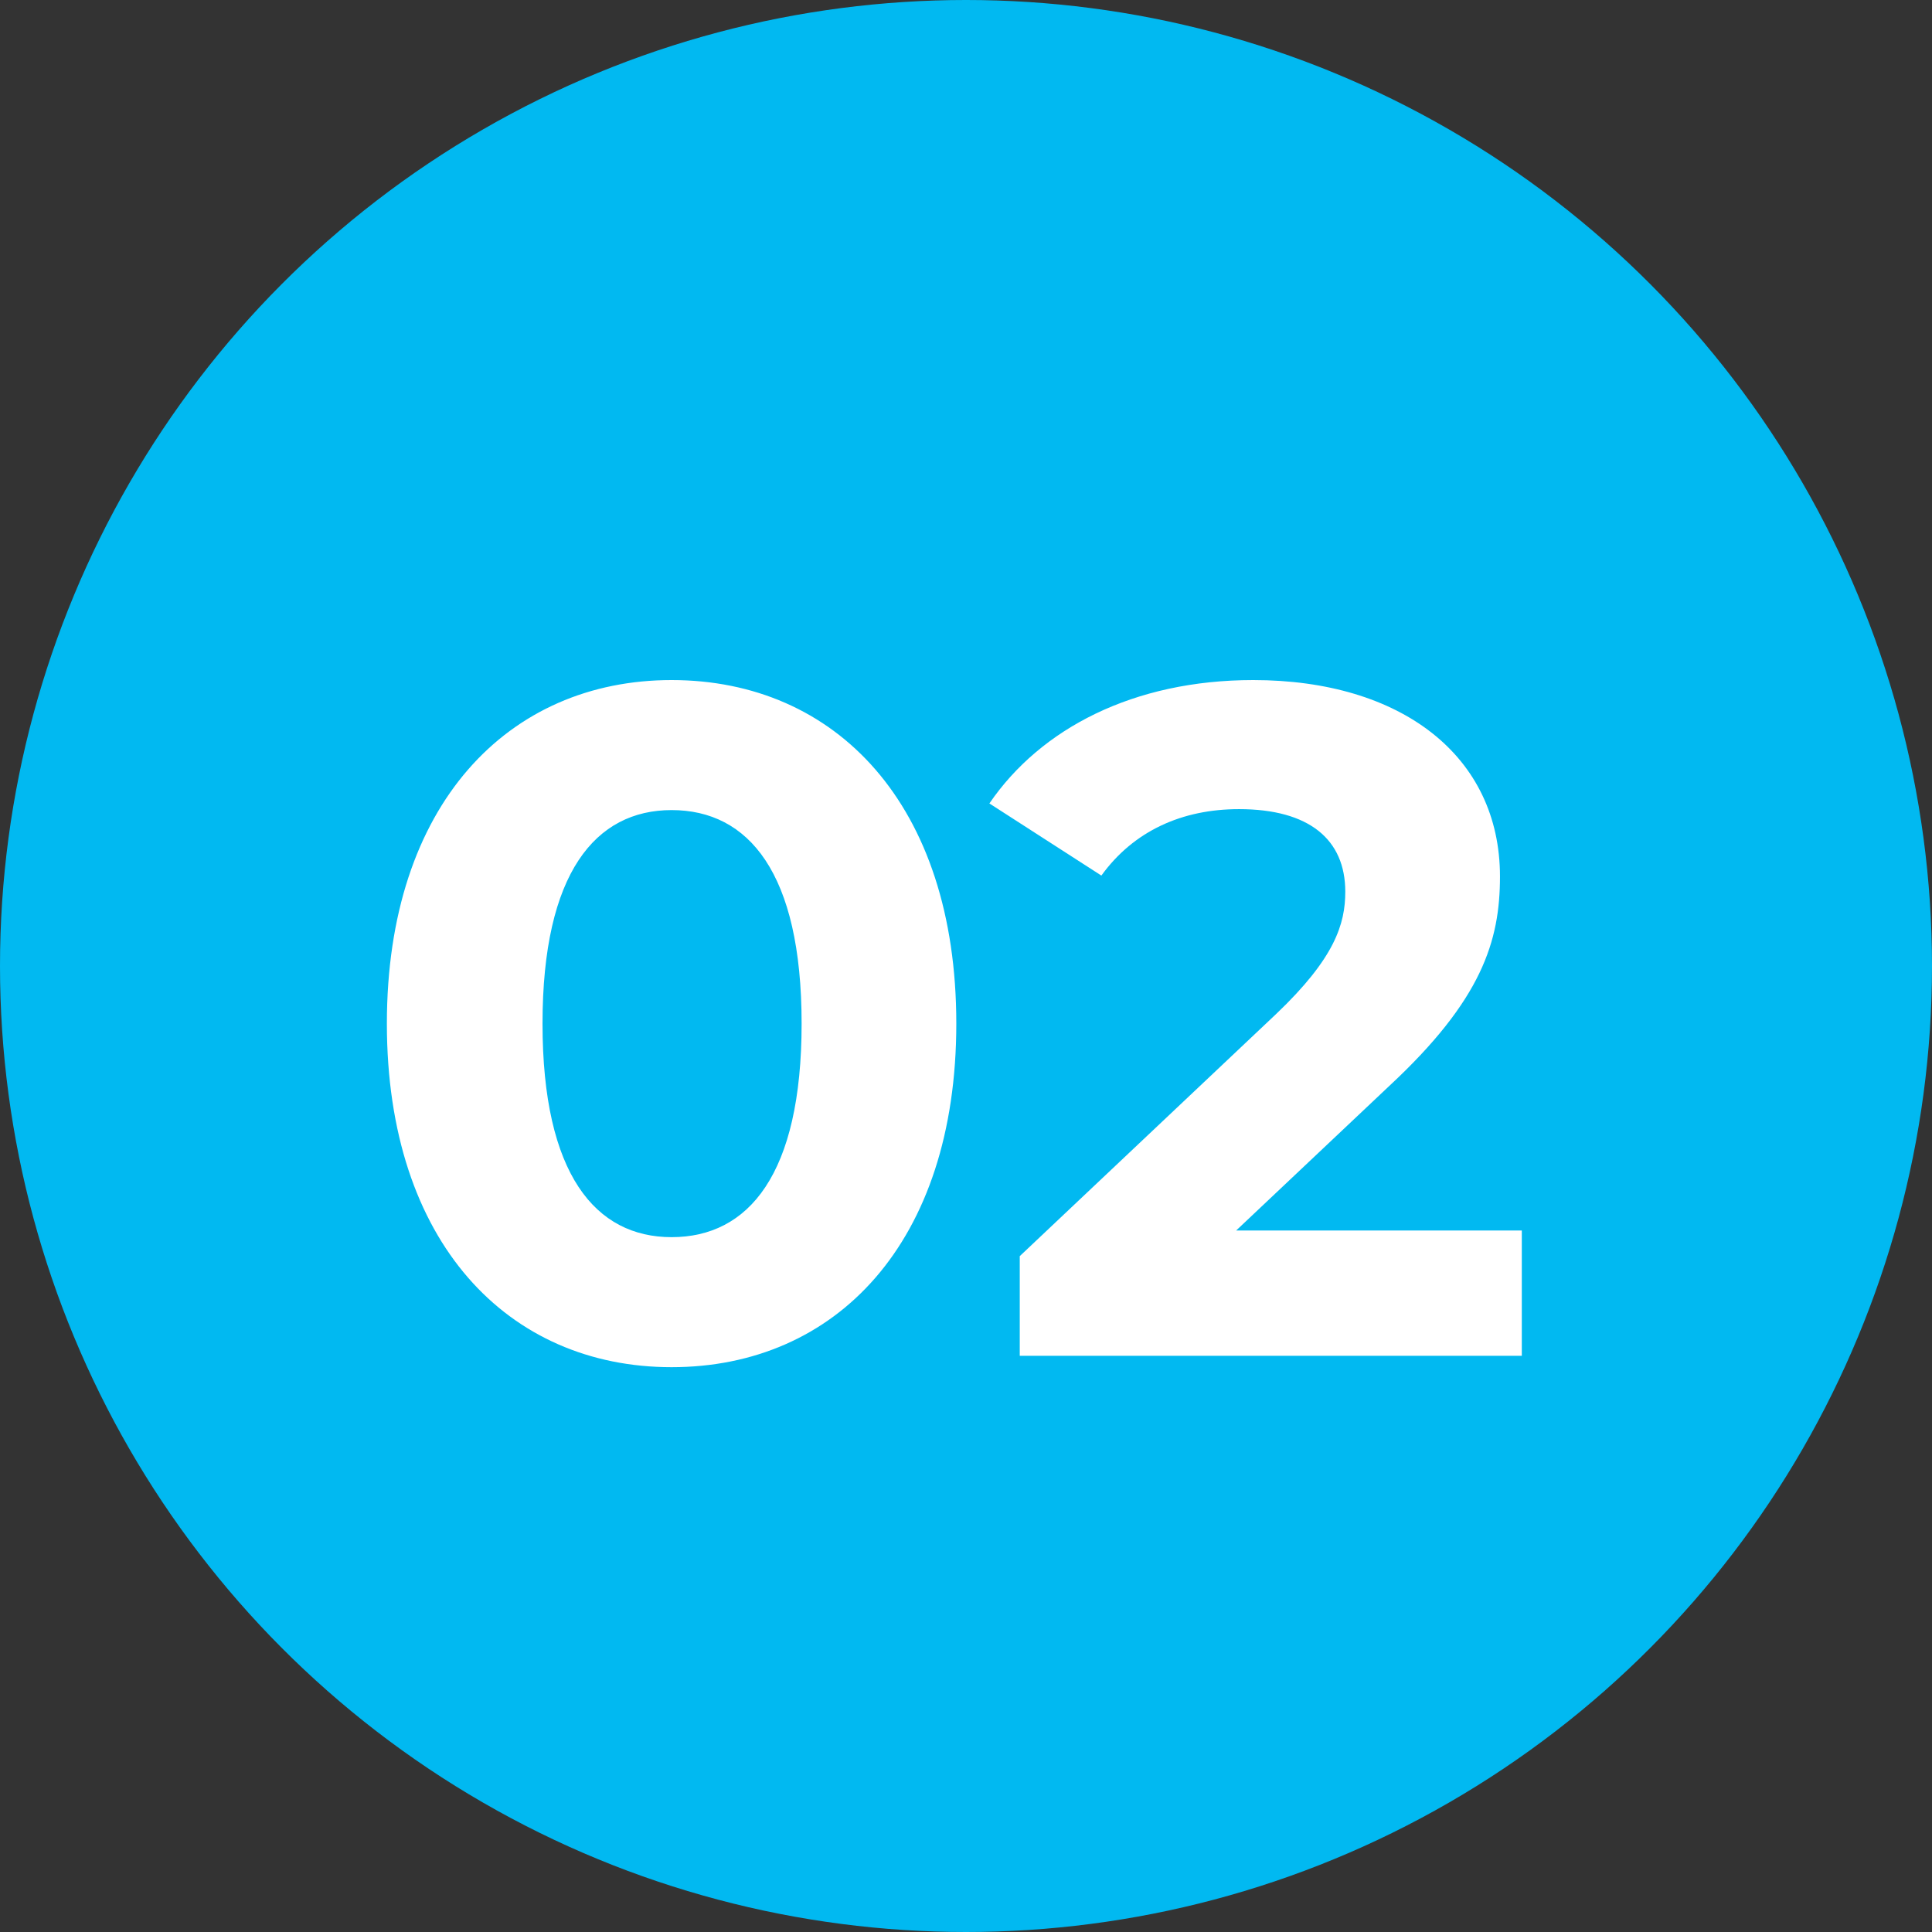 <svg xmlns="http://www.w3.org/2000/svg" width="57" height="57" viewBox="0 0 57 57" fill="none"><rect x="0" y="0" width="57" height="57" fill="#333333" stroke="none"/><circle cx="28.5" cy="28.5" r="28.5" fill="#01B9F1"></circle><path d="M19.814 40.336C14.998 40.336 11.414 36.668 11.414 30.2C11.414 23.732 14.998 20.064 19.814 20.064C24.658 20.064 28.214 23.732 28.214 30.2C28.214 36.668 24.658 40.336 19.814 40.336ZM19.814 36.5C22.082 36.5 23.65 34.652 23.65 30.2C23.65 25.748 22.082 23.9 19.814 23.9C17.574 23.9 16.006 25.748 16.006 30.2C16.006 34.652 17.574 36.5 19.814 36.5ZM36.47 36.304H44.898V40H30.086V37.06L37.646 29.92C39.382 28.268 39.69 27.26 39.69 26.308C39.69 24.768 38.626 23.872 36.554 23.872C34.874 23.872 33.446 24.516 32.494 25.832L29.19 23.704C30.702 21.492 33.446 20.064 36.974 20.064C41.342 20.064 44.254 22.304 44.254 25.86C44.254 27.764 43.722 29.5 40.978 32.048L36.47 36.304Z" fill="white"></path></svg>